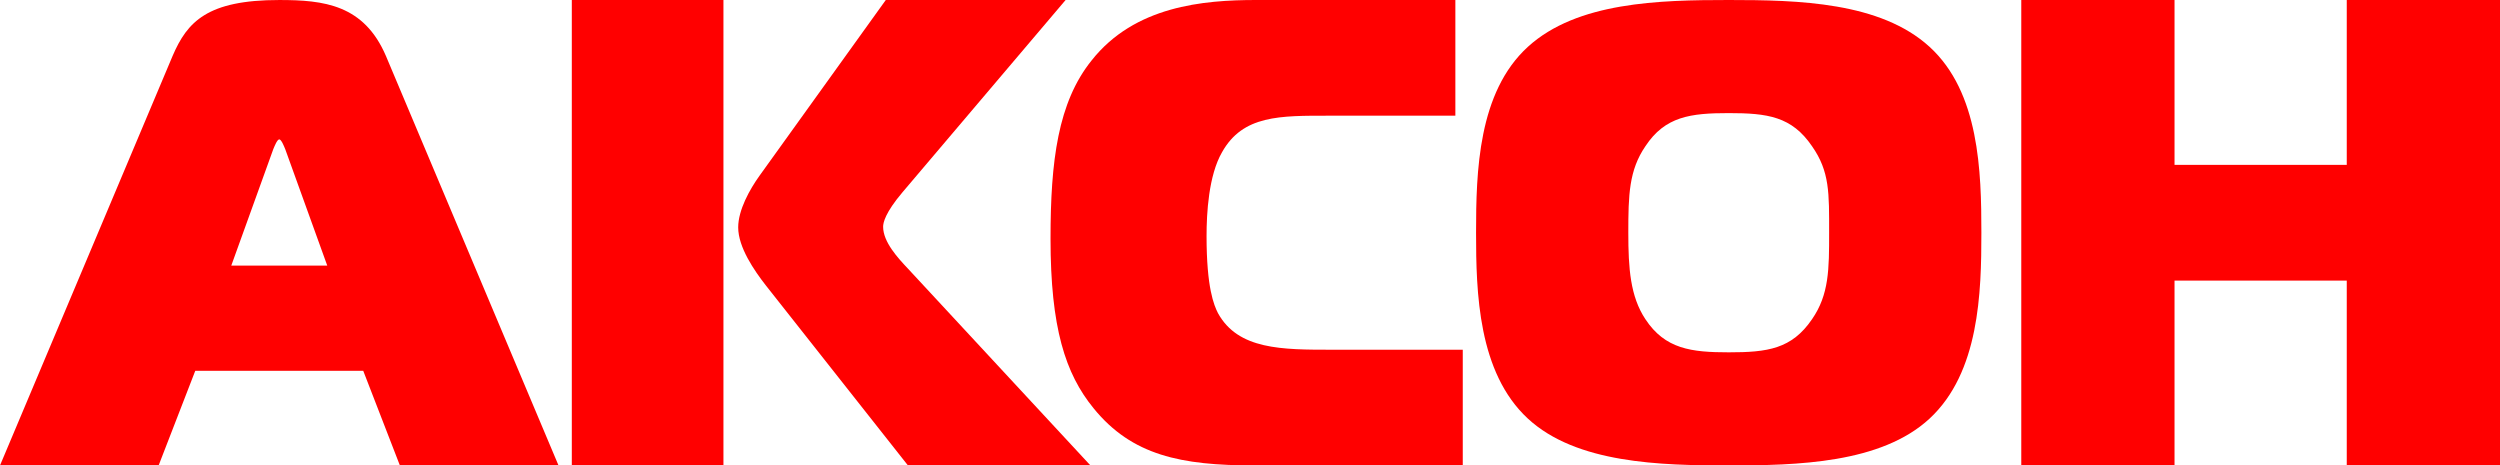 <?xml version="1.0" encoding="UTF-8" standalone="no"?>
<svg
   width="229.099"
   height="42.652"
   viewBox="0 0 229.099 42.652"
   fill="none"
   version="1.1"
   id="svg111"
   sodipodi:docname="all.8ab722b1e8385d8a.svg"
   inkscape:version="1.1.2 (b8e25be833, 2022-02-05)"
   xmlns:inkscape="http://www.inkscape.org/namespaces/inkscape"
   xmlns:sodipodi="http://sodipodi.sourceforge.net/DTD/sodipodi-0.dtd"
   xmlns="http://www.w3.org/2000/svg"
   xmlns:svg="http://www.w3.org/2000/svg">
  <sodipodi:namedview
     id="namedview113"
     pagecolor="#ffffff"
     bordercolor="#666666"
     borderopacity="1.0"
     inkscape:pageshadow="2"
     inkscape:pageopacity="0.0"
     inkscape:pagecheckerboard="0"
     showgrid="false"
     inkscape:zoom="1.696875"
     inkscape:cx="163.24125"
     inkscape:cy="23.572744"
     inkscape:window-width="1920"
     inkscape:window-height="1017"
     inkscape:window-x="-8"
     inkscape:window-y="-8"
     inkscape:window-maximized="1"
     inkscape:current-layer="svg111" />
  <path
     d="m 21.194,24.339 h 8.795 l -3.848,-10.663 c -0.122,-0.301 -0.366,-0.903 -0.55,-0.903 -0.183,0 -0.427,0.602 -0.55,0.903 z M 15.819,5.121 c 1.344,-3.133 3.176,-5.12 9.772,-5.12 4.092,0 7.756,0.422 9.772,5.12 L 51.182,42.652 H 36.645 l -3.359,-8.675 H 17.895 l -3.359,8.675 H 0 Z"
     fill="#ff0000"
     id="path2" />
  <path
     d="M 83.203,42.651 70.169,26.139 c -1.045,-1.34 -2.521,-3.473 -2.521,-5.301 0,-1.584 1.045,-3.473 1.967,-4.753 L 81.174,4e-5 H 97.652 L 82.712,17.609 c -1.599,1.889 -1.783,2.803 -1.783,3.169 0,1.401 1.353,2.864 2.275,3.839 l 16.723,18.035 H 83.203 Z M 52.4,0 H 66.296 V 42.651 H 52.4 Z"
     fill="#ff0000"
     id="path4" />
  <path
     d="m 114.943,42.651 c -6.717,0 -11.216,-0.914 -14.729,-5.24 -2.588,-3.169 -3.944,-7.372 -3.944,-15.537 0,-7.129 0.678,-12.491 3.759,-16.329 C 103.973,0.549 110.259,0 115.128,0 h 18.241 v 10.602 h -11.524 c -4.56,0 -7.95,-0.061 -9.86,3.351 -1.233,2.132 -1.417,5.606 -1.417,7.677 0,4.752 0.677,6.337 1.047,7.068 1.849,3.351 5.855,3.351 10.477,3.351 h 11.955 v 10.602 h -19.104 z"
     fill="#ff0000"
     id="path6" />
  <path
     d="m 150.782,29.249 c 1.804,2.74 4.209,3.038 7.638,3.038 3.548,0 5.772,-0.298 7.637,-3.038 1.564,-2.264 1.564,-4.587 1.564,-7.923 0,-3.634 0.06,-5.599 -1.564,-7.923 -1.865,-2.74 -4.089,-3.038 -7.637,-3.038 -3.488,0 -5.834,0.298 -7.638,3.038 -1.504,2.204 -1.564,4.468 -1.564,7.923 0,3.276 0.181,5.838 1.564,7.923 z m 26.04,-24.96 c 4.57,4.17 4.751,11.438 4.751,17.037 0,5.48 -0.181,12.807 -4.751,17.037 -4.451,4.11 -12.148,4.289 -18.402,4.289 -6.255,0 -13.952,-0.179 -18.403,-4.289 -4.57,-4.23 -4.751,-11.556 -4.751,-17.037 0,-5.599 0.181,-12.867 4.751,-17.037 C 144.528,0.179 152.045,0 158.42,0 c 6.374,0 13.892,0.179 18.402,4.289 z"
     fill="#ff0000"
     id="path8" />
  <path
     d="m 229.099,42.652 h -14.043 v -16.939 h -15.783 v 16.939 H 185.229 V 0 h 14.044 v 15.111 h 15.783 V 0 h 14.043 z"
     fill="#ff0000"
     id="path10" />
  <defs
     id="defs109">
    <linearGradient
       id="paint01_linear"
       x1="435.739"
       y1="-32.601"
       x2="442.895"
       y2="55.66"
       gradientUnits="userSpaceOnUse">
      <stop
         stop-color="#C90017"
         id="stop54" />
      <stop
         offset="1"
         stop-color="#FF4E50"
         id="stop56" />
    </linearGradient>
    <linearGradient
       id="paint11_linear"
       x1="435.739"
       y1="-32.601"
       x2="442.895"
       y2="55.66"
       gradientUnits="userSpaceOnUse">
      <stop
         stop-color="#C90017"
         id="stop59" />
      <stop
         offset="1"
         stop-color="#FF4E50"
         id="stop61" />
    </linearGradient>
    <linearGradient
       id="paint21_linear"
       x1="435.739"
       y1="-32.601"
       x2="442.895"
       y2="55.66"
       gradientUnits="userSpaceOnUse">
      <stop
         stop-color="#C90017"
         id="stop64" />
      <stop
         offset="1"
         stop-color="#FF4E50"
         id="stop66" />
    </linearGradient>
    <linearGradient
       id="paint31_linear"
       x1="435.739"
       y1="-32.601"
       x2="442.895"
       y2="55.66"
       gradientUnits="userSpaceOnUse">
      <stop
         stop-color="#C90017"
         id="stop69" />
      <stop
         offset="1"
         stop-color="#FF4E50"
         id="stop71" />
    </linearGradient>
    <linearGradient
       id="paint41_linear"
       x1="435.739"
       y1="-32.601"
       x2="442.895"
       y2="55.66"
       gradientUnits="userSpaceOnUse">
      <stop
         stop-color="#C90017"
         id="stop74" />
      <stop
         offset="1"
         stop-color="#FF4E50"
         id="stop76" />
    </linearGradient>
    <linearGradient
       id="paint51_linear"
       x1="435.739"
       y1="-32.601"
       x2="442.895"
       y2="55.66"
       gradientUnits="userSpaceOnUse">
      <stop
         stop-color="#C90017"
         id="stop79" />
      <stop
         offset="1"
         stop-color="#FF4E50"
         id="stop81" />
    </linearGradient>
    <linearGradient
       id="paint61_linear"
       x1="435.739"
       y1="-32.601"
       x2="442.895"
       y2="55.66"
       gradientUnits="userSpaceOnUse">
      <stop
         stop-color="#C90017"
         id="stop84" />
      <stop
         offset="1"
         stop-color="#FF4E50"
         id="stop86" />
    </linearGradient>
    <linearGradient
       id="paint71_linear"
       x1="435.739"
       y1="-32.601"
       x2="442.895"
       y2="55.66"
       gradientUnits="userSpaceOnUse">
      <stop
         stop-color="#C90017"
         id="stop89" />
      <stop
         offset="1"
         stop-color="#FF4E50"
         id="stop91" />
    </linearGradient>
    <linearGradient
       id="paint81_linear"
       x1="435.739"
       y1="-32.601"
       x2="442.895"
       y2="55.66"
       gradientUnits="userSpaceOnUse">
      <stop
         stop-color="#C90017"
         id="stop94" />
      <stop
         offset="1"
         stop-color="#FF4E50"
         id="stop96" />
    </linearGradient>
    <linearGradient
       id="paint91_linear"
       x1="435.739"
       y1="-32.601"
       x2="442.895"
       y2="55.66"
       gradientUnits="userSpaceOnUse">
      <stop
         stop-color="#C90017"
         id="stop99" />
      <stop
         offset="1"
         stop-color="#FF4E50"
         id="stop101" />
    </linearGradient>
    <linearGradient
       id="paint101_linear"
       x1="435.739"
       y1="-32.601"
       x2="442.895"
       y2="55.66"
       gradientUnits="userSpaceOnUse">
      <stop
         stop-color="#C90017"
         id="stop104" />
      <stop
         offset="1"
         stop-color="#FF4E50"
         id="stop106" />
    </linearGradient>
  </defs>
</svg>
